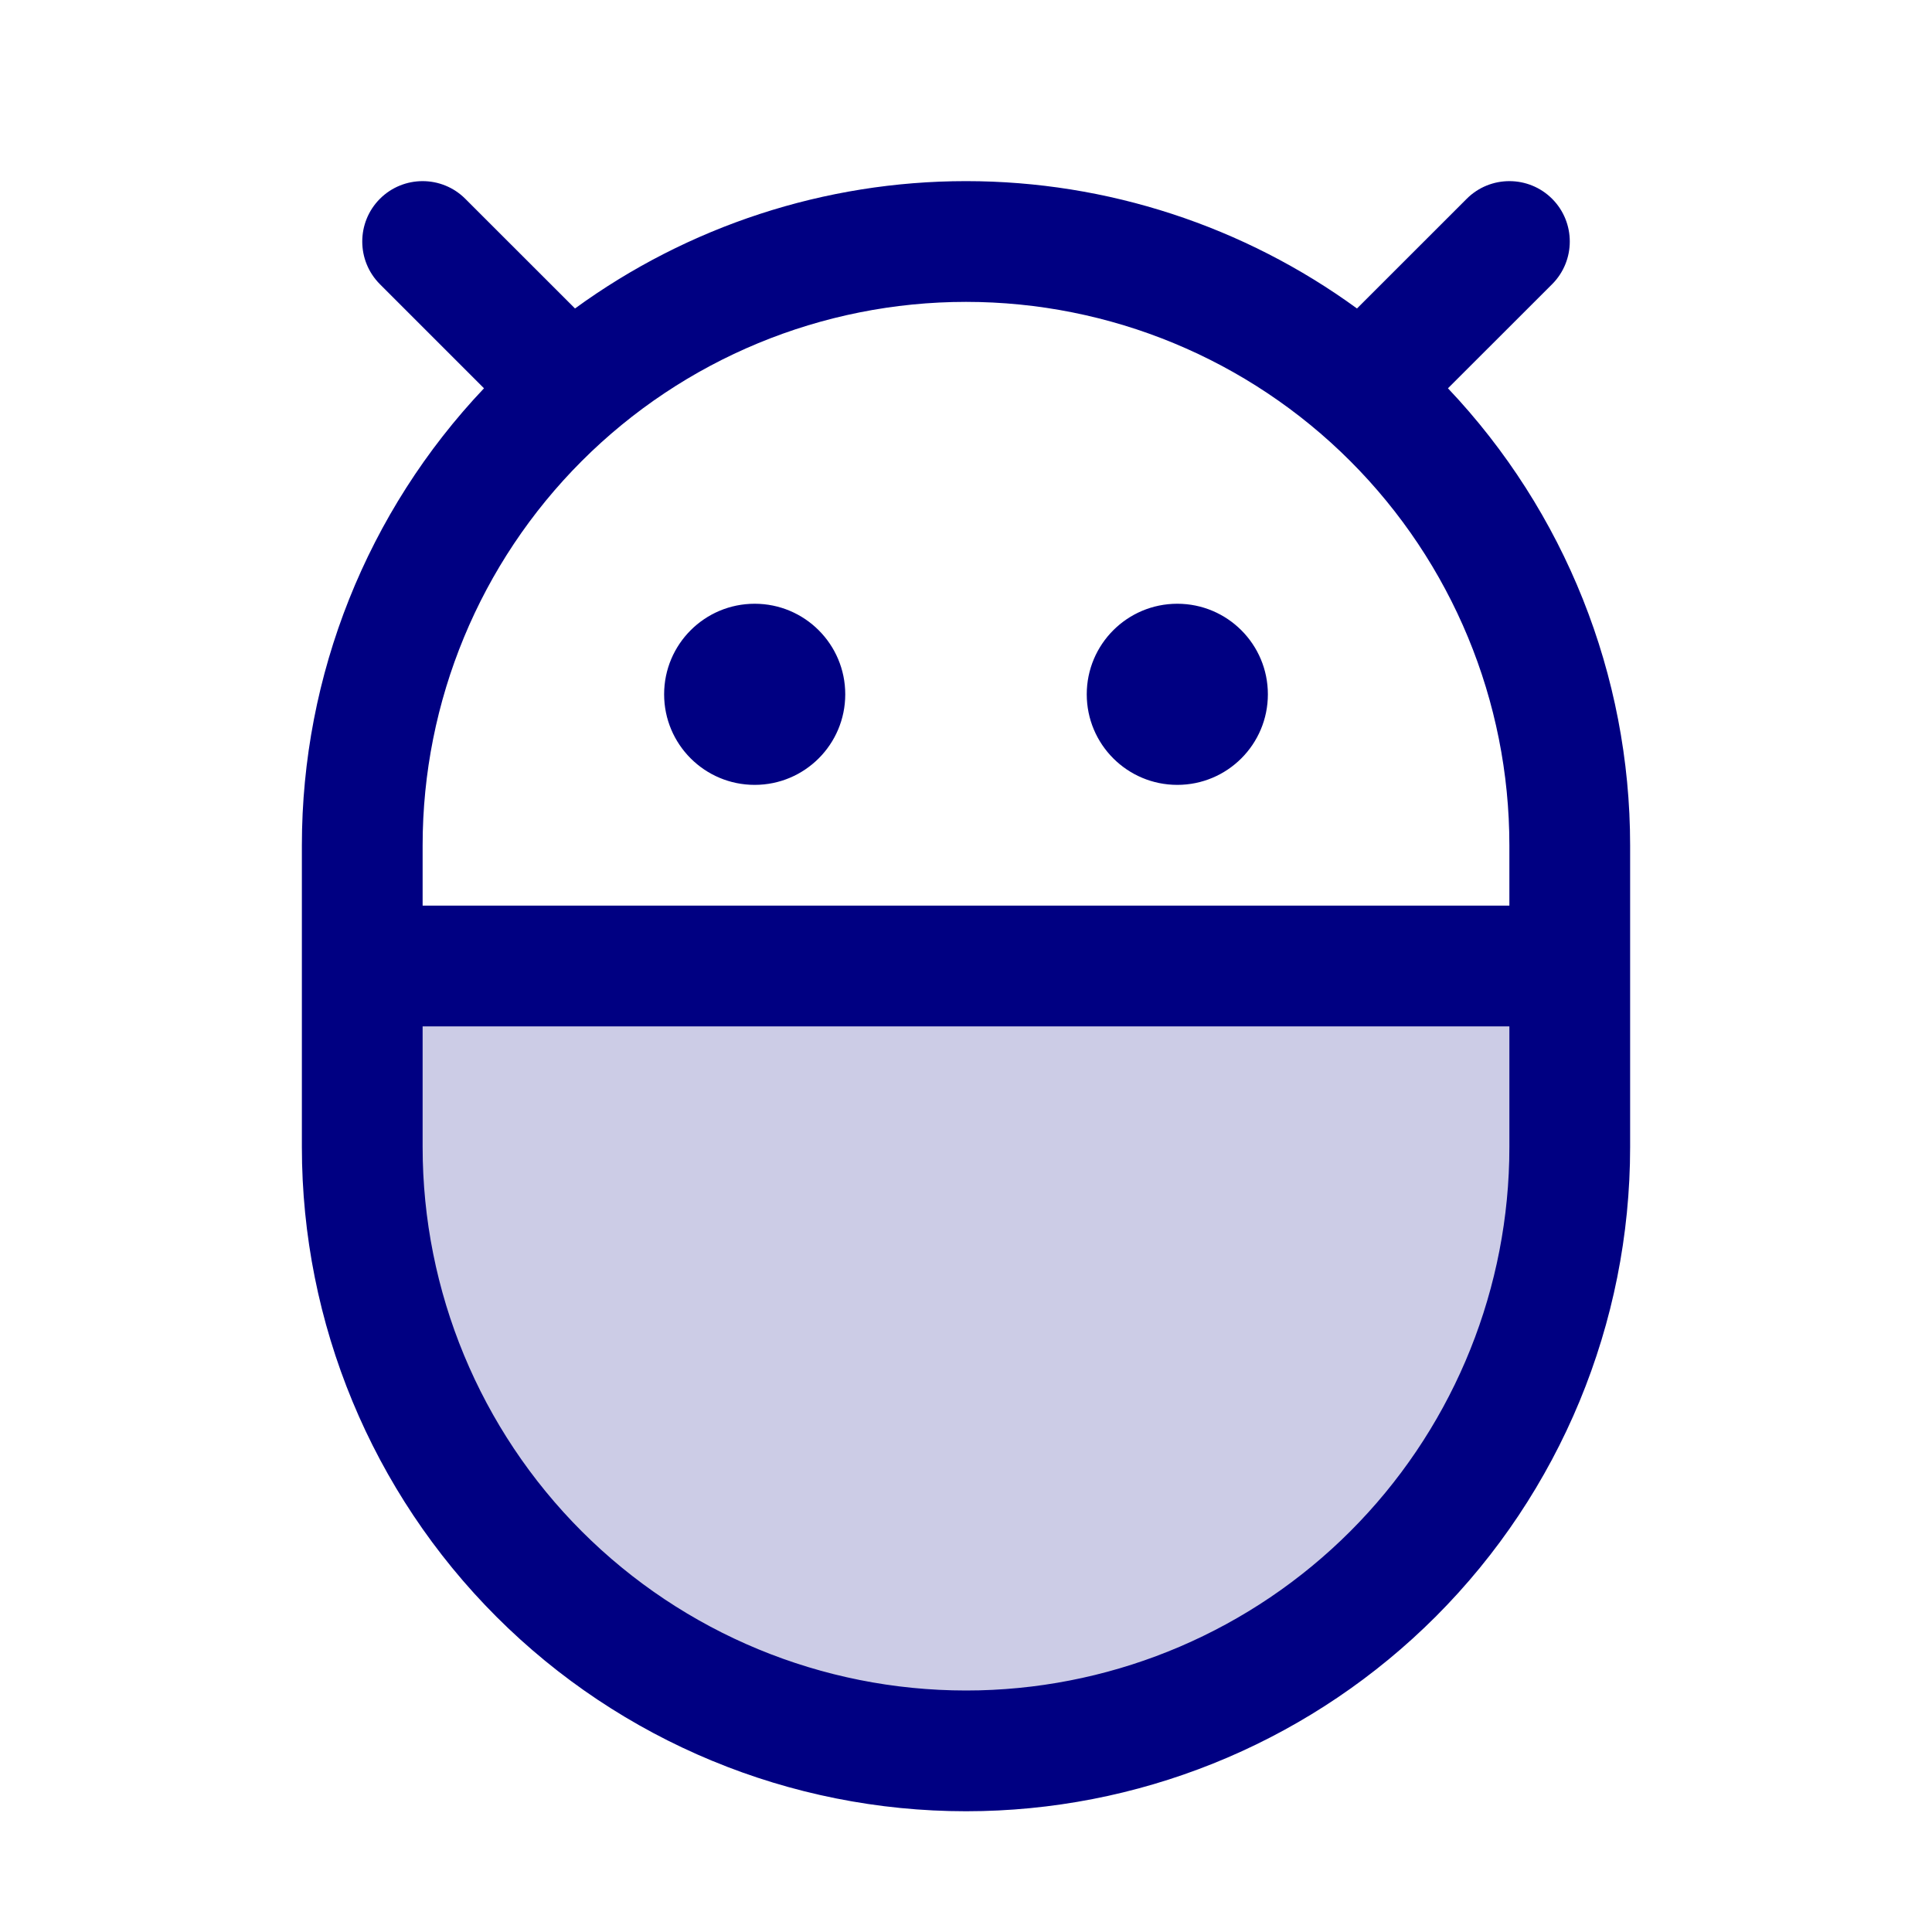 <svg xmlns="http://www.w3.org/2000/svg" width="48" height="48" viewBox="0 0 48 48"><path d="M39 24V28.5C39 32.478 37.42 36.294 34.607 39.107C31.794 41.92 27.978 43.5 24 43.5C20.022 43.5 16.206 41.92 13.393 39.107C10.58 36.294 9 32.478 9 28.5V24H39Z" fill="#CCCCE6"></path><path d="M36.44 4.939C37.025 4.354 37.976 4.354 38.562 4.939C39.147 5.525 39.147 6.475 38.562 7.061L35.974 9.647C38.876 12.709 40.5 16.77 40.5 21V28.5C40.5 32.876 38.761 37.073 35.667 40.167C32.669 43.164 28.638 44.89 24.41 44.995L24 45C19.624 45 15.427 43.261 12.333 40.167C9.239 37.073 7.5 32.876 7.5 28.5V21C7.5 16.771 9.123 12.709 12.025 9.647L9.439 7.061C8.854 6.475 8.854 5.525 9.439 4.939C10.025 4.354 10.975 4.354 11.56 4.939L14.286 7.664C17.09 5.621 20.487 4.5 24 4.5C27.513 4.5 30.91 5.621 33.714 7.664L36.44 4.939ZM10.5 28.5C10.5 32.08 11.922 35.514 14.454 38.046C16.986 40.578 20.42 42 24 42L24.335 41.996C27.794 41.91 31.093 40.499 33.546 38.046C35.999 35.593 37.41 32.294 37.496 28.835L37.5 28.5V25.5H10.5V28.5ZM24 7.5C20.42 7.5 16.986 8.922 14.454 11.454C11.922 13.986 10.5 17.42 10.5 21V22.5H37.5V21C37.5 17.42 36.078 13.986 33.546 11.454C31.014 8.922 27.58 7.5 24 7.5ZM18.75 15C19.993 15 21 16.007 21 17.25C21 18.493 19.993 19.5 18.75 19.5C17.507 19.5 16.5 18.493 16.5 17.25C16.5 16.007 17.507 15 18.75 15ZM29.25 15C30.493 15 31.5 16.007 31.5 17.25C31.5 18.493 30.493 19.5 29.25 19.5C28.007 19.5 27 18.493 27 17.25C27 16.007 28.007 15 29.25 15Z" fill="#000082"></path></svg>